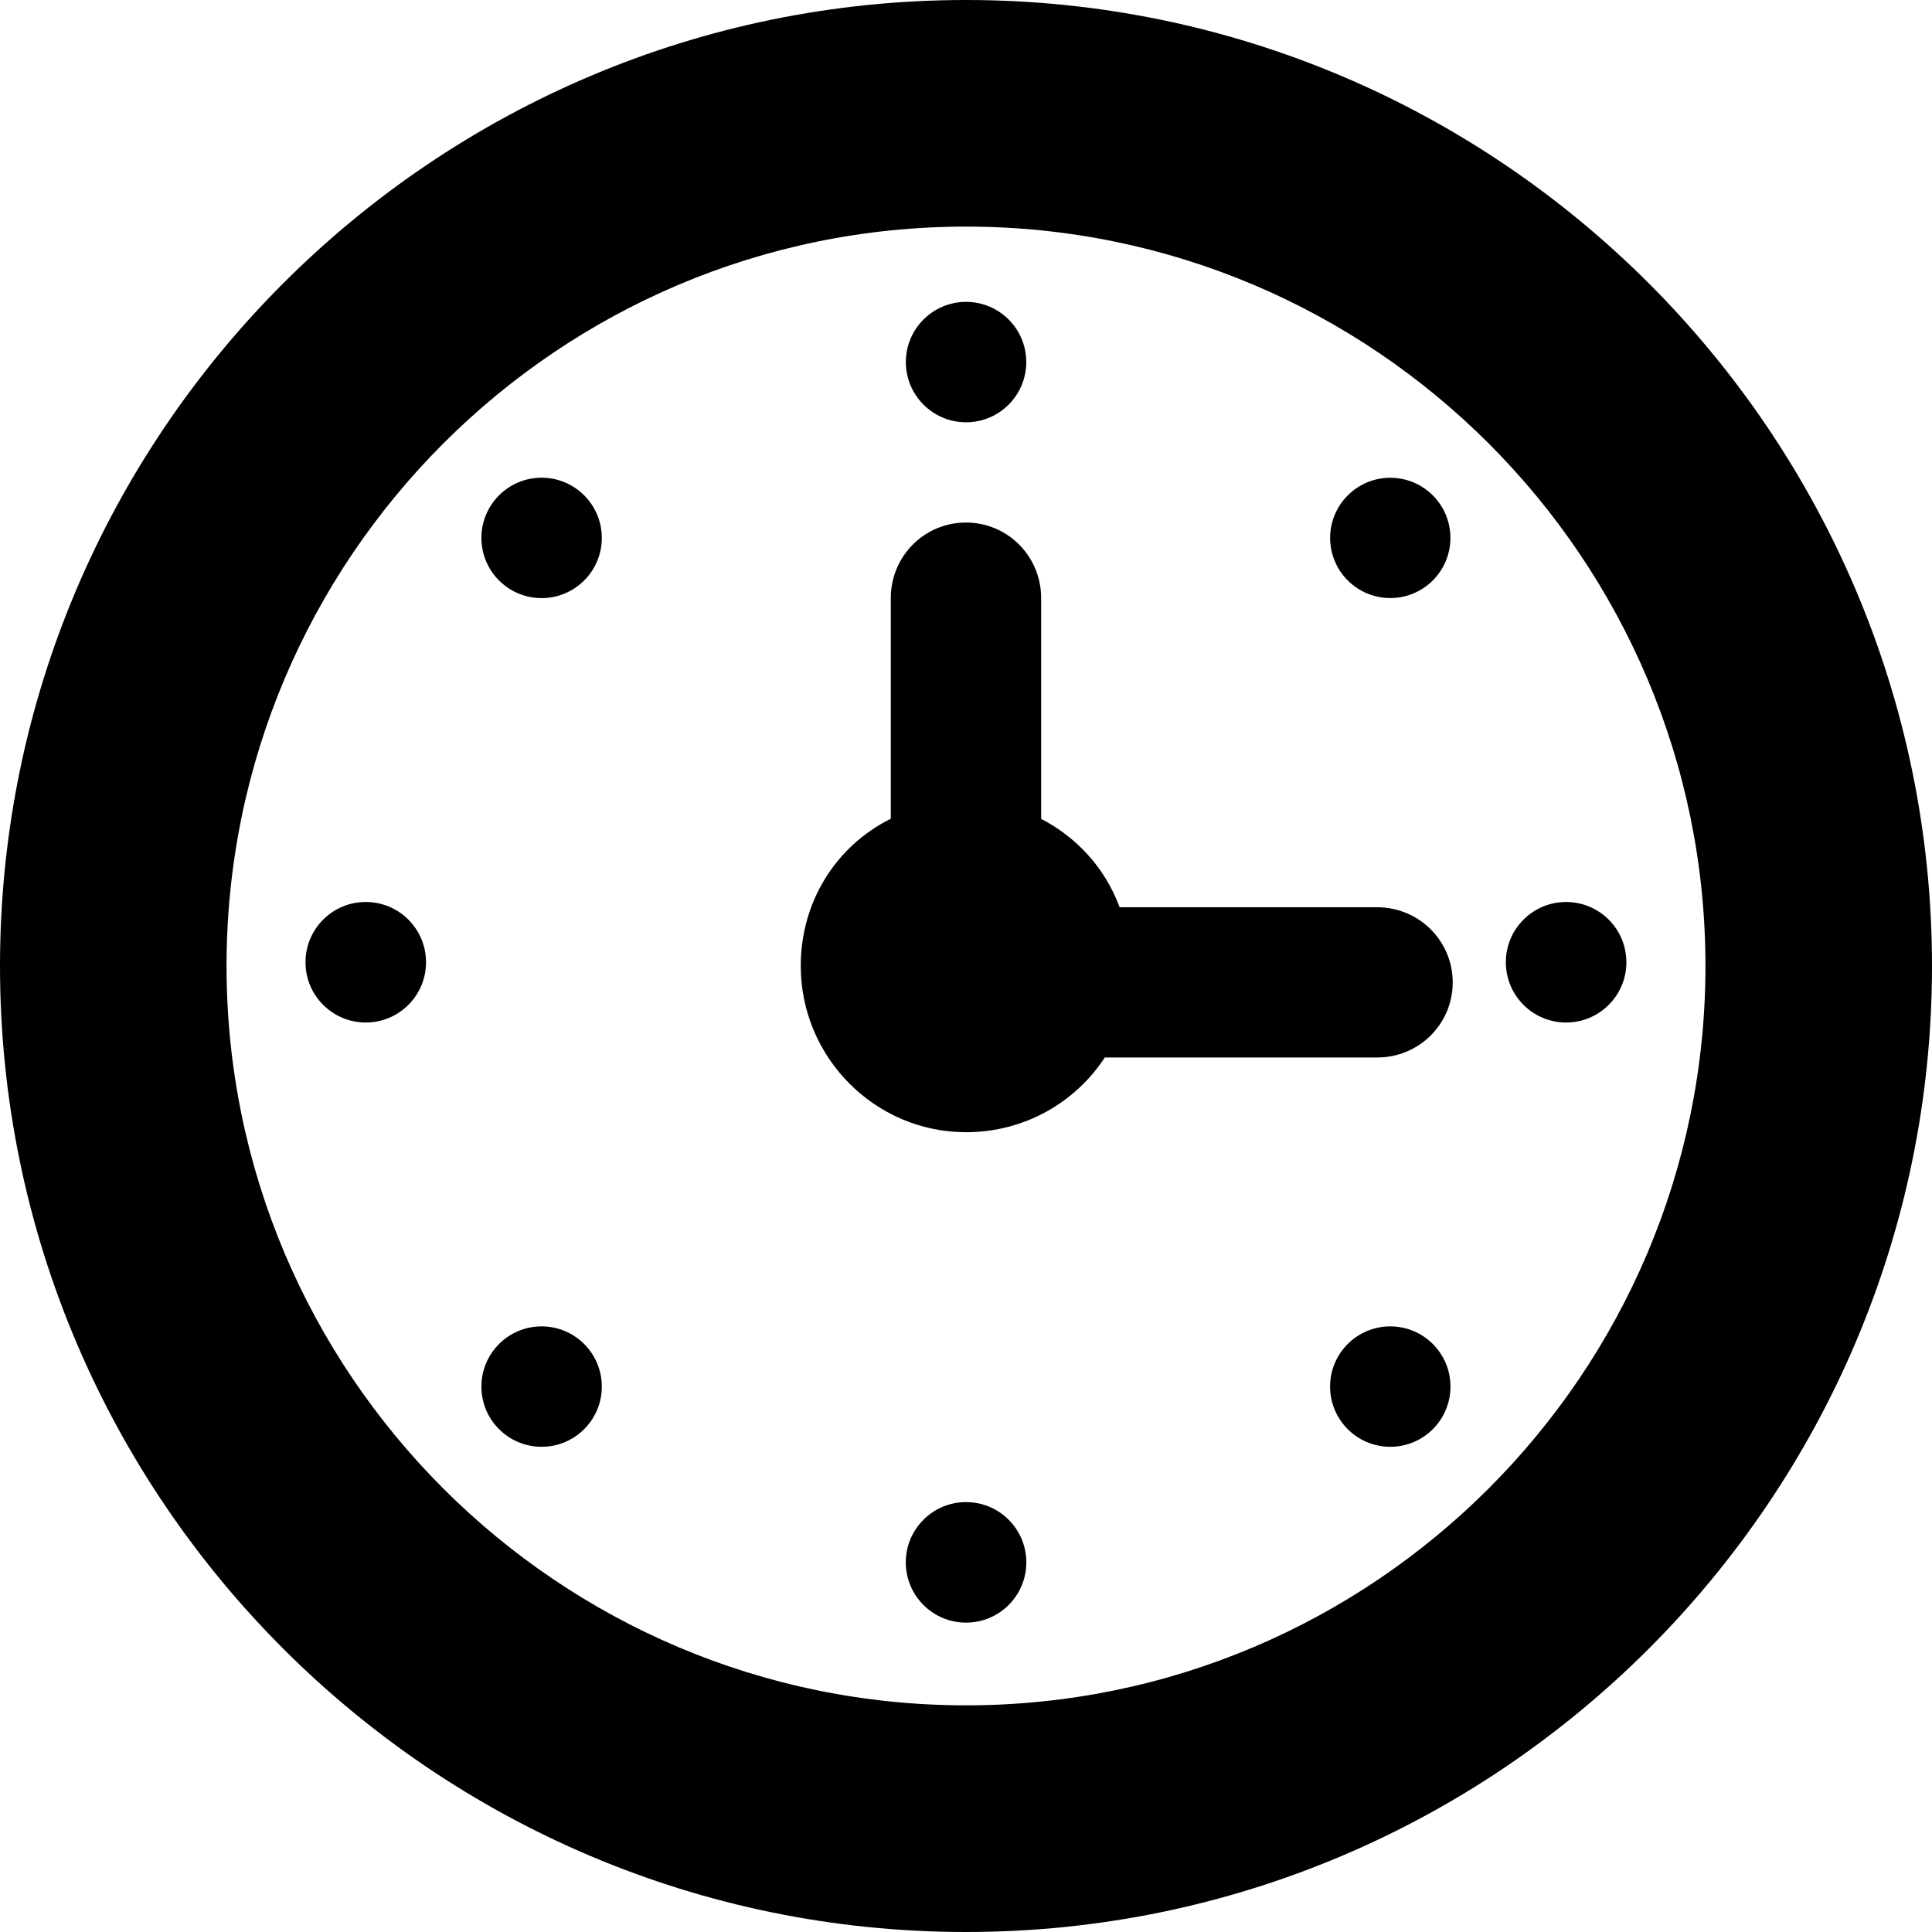 <?xml version="1.0" encoding="iso-8859-1"?>
<!-- Uploaded to: SVG Repo, www.svgrepo.com, Generator: SVG Repo Mixer Tools -->
<!DOCTYPE svg PUBLIC "-//W3C//DTD SVG 1.1//EN" "http://www.w3.org/Graphics/SVG/1.1/DTD/svg11.dtd">
<svg fill="#000000" version="1.1" id="Capa_1" xmlns="http://www.w3.org/2000/svg" xmlns:xlink="http://www.w3.org/1999/xlink" 
	 width="800px" height="800px" viewBox="0 0 31.93 31.93" xml:space="preserve"
	>
<g>
	<g>
		<path d="M15.966,0C7.162,0,0,7.162,0,15.965S7.162,31.93,15.966,31.93c8.802,0,15.964-7.162,15.964-15.965S24.768,0,15.966,0z
			 M15.966,28.184c-6.74,0-12.222-5.479-12.222-12.219c0-6.738,5.482-12.22,12.222-12.22c6.737,0,12.22,5.481,12.22,12.22
			C28.186,22.702,22.703,28.184,15.966,28.184z"/>
		<circle cx="15.966" cy="5.984" r="0.995"/>
		<circle cx="15.966" cy="25.821" r="0.996"/>
		<circle cx="25.883" cy="15.903" r="0.996"/>
		<circle cx="6.045" cy="15.903" r="0.996"/>
		<circle cx="22.977" cy="8.89" r="0.994"/>
		<circle cx="8.951" cy="22.916" r="0.995"/>
		<circle cx="22.977" cy="22.916" r="0.995"/>
		<circle cx="8.951" cy="8.89" r="0.995"/>
		<path d="M22.76,14.994h-4.256c-0.245-0.662-0.719-1.16-1.297-1.461V9.885c0-0.69-0.553-1.249-1.242-1.249
			c-0.691,0-1.243,0.559-1.243,1.249v3.646c-0.91,0.454-1.488,1.373-1.488,2.433c0,1.509,1.223,2.748,2.733,2.748
			c0.96,0,1.805-0.489,2.292-1.235h4.503c0.688,0,1.247-0.551,1.247-1.242C24.008,15.547,23.449,14.994,22.76,14.994z"/>
	</g>
</g>
</svg>